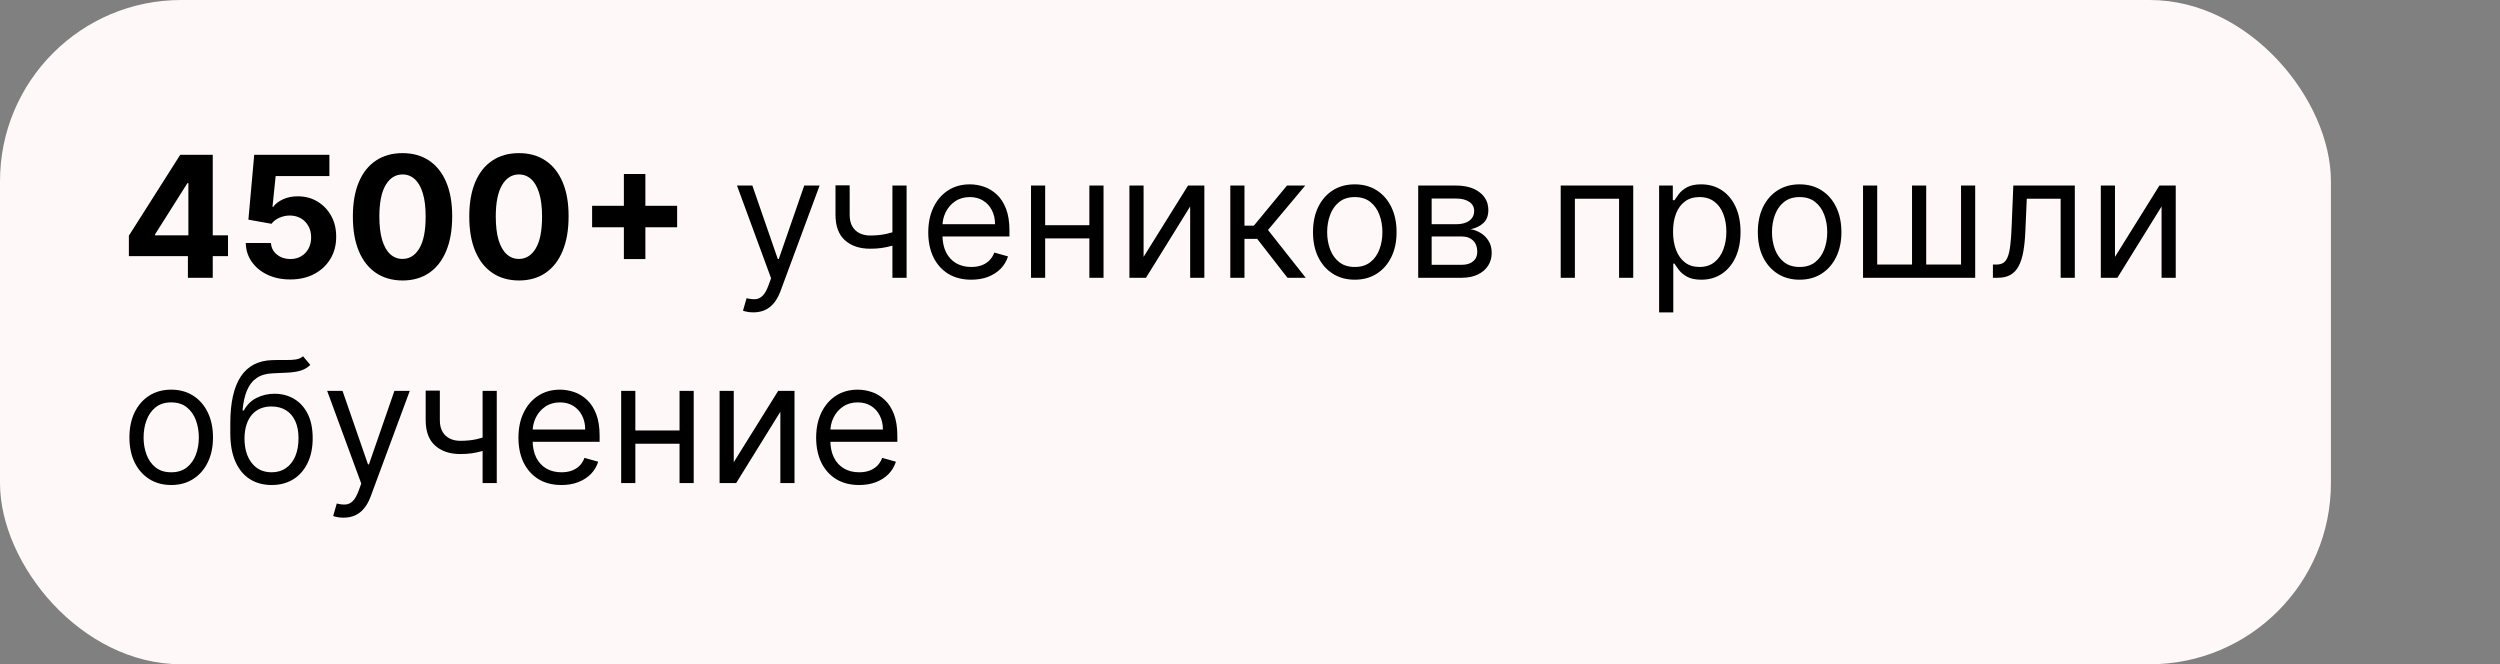 <?xml version="1.0" encoding="UTF-8"?> <svg xmlns="http://www.w3.org/2000/svg" width="207" height="55" viewBox="0 0 207 55" fill="none"><rect x="0" y="0" width="207" height="55" fill="#808080" stroke="none"/><rect width="193" height="55" rx="15" fill="#FFF8F8"></rect><path d="M10.671 21.21V19.515L14.922 12.818H16.384V15.165H15.518L12.839 19.405V19.485H18.879V21.21H10.671ZM15.558 23V20.693L15.598 19.942V12.818H17.616V23H15.558ZM24.032 23.139C23.33 23.139 22.703 23.01 22.153 22.751C21.606 22.493 21.172 22.137 20.851 21.683C20.529 21.229 20.362 20.708 20.348 20.121H22.436C22.46 20.516 22.625 20.836 22.934 21.081C23.242 21.326 23.608 21.449 24.032 21.449C24.37 21.449 24.669 21.374 24.927 21.225C25.189 21.073 25.393 20.862 25.539 20.594C25.688 20.322 25.762 20.01 25.762 19.659C25.762 19.301 25.686 18.986 25.534 18.715C25.385 18.443 25.177 18.231 24.912 18.078C24.647 17.926 24.344 17.848 24.003 17.845C23.704 17.845 23.414 17.906 23.133 18.028C22.854 18.151 22.637 18.318 22.481 18.53L20.567 18.188L21.049 12.818H27.274V14.578H22.824L22.561 17.129H22.62C22.799 16.877 23.07 16.668 23.431 16.502C23.792 16.336 24.196 16.254 24.644 16.254C25.257 16.254 25.804 16.398 26.284 16.686C26.765 16.974 27.145 17.37 27.423 17.874C27.701 18.375 27.839 18.951 27.836 19.604C27.839 20.291 27.68 20.9 27.358 21.434C27.04 21.964 26.594 22.382 26.021 22.687C25.451 22.988 24.788 23.139 24.032 23.139ZM33.329 23.224C32.474 23.22 31.738 23.01 31.122 22.592C30.509 22.175 30.036 21.57 29.705 20.778C29.377 19.986 29.214 19.033 29.218 17.919C29.218 16.809 29.382 15.863 29.71 15.08C30.041 14.298 30.514 13.703 31.127 13.296C31.743 12.884 32.477 12.679 33.329 12.679C34.181 12.679 34.913 12.884 35.527 13.296C36.143 13.706 36.617 14.303 36.949 15.085C37.28 15.864 37.444 16.809 37.441 17.919C37.441 19.036 37.275 19.991 36.944 20.783C36.615 21.575 36.145 22.18 35.532 22.597C34.918 23.015 34.184 23.224 33.329 23.224ZM33.329 21.439C33.913 21.439 34.378 21.146 34.726 20.559C35.074 19.972 35.247 19.092 35.243 17.919C35.243 17.147 35.164 16.504 35.005 15.99C34.849 15.476 34.627 15.09 34.338 14.832C34.053 14.573 33.717 14.444 33.329 14.444C32.749 14.444 32.285 14.734 31.937 15.314C31.589 15.894 31.413 16.762 31.41 17.919C31.41 18.701 31.488 19.354 31.644 19.878C31.803 20.398 32.027 20.789 32.315 21.051C32.603 21.31 32.941 21.439 33.329 21.439ZM42.968 23.224C42.113 23.22 41.377 23.01 40.761 22.592C40.147 22.175 39.675 21.57 39.344 20.778C39.015 19.986 38.853 19.033 38.856 17.919C38.856 16.809 39.02 15.863 39.349 15.08C39.68 14.298 40.152 13.703 40.765 13.296C41.382 12.884 42.116 12.679 42.968 12.679C43.82 12.679 44.552 12.884 45.165 13.296C45.782 13.706 46.256 14.303 46.587 15.085C46.919 15.864 47.083 16.809 47.079 17.919C47.079 19.036 46.914 19.991 46.582 20.783C46.254 21.575 45.783 22.18 45.17 22.597C44.557 23.015 43.823 23.224 42.968 23.224ZM42.968 21.439C43.551 21.439 44.017 21.146 44.365 20.559C44.713 19.972 44.885 19.092 44.882 17.919C44.882 17.147 44.802 16.504 44.643 15.99C44.487 15.476 44.265 15.09 43.977 14.832C43.692 14.573 43.356 14.444 42.968 14.444C42.388 14.444 41.924 14.734 41.576 15.314C41.228 15.894 41.052 16.762 41.049 17.919C41.049 18.701 41.127 19.354 41.282 19.878C41.442 20.398 41.665 20.789 41.954 21.051C42.242 21.31 42.58 21.439 42.968 21.439ZM51.657 21.449V14.409H53.437V21.449H51.657ZM49.027 18.819V17.039H56.067V18.819H49.027ZM62.374 25.864C62.176 25.864 61.998 25.847 61.843 25.814C61.687 25.784 61.579 25.754 61.519 25.724L61.818 24.69C62.103 24.763 62.355 24.79 62.573 24.77C62.792 24.75 62.986 24.652 63.155 24.477C63.327 24.304 63.485 24.024 63.627 23.636L63.846 23.04L61.022 15.364H62.295L64.403 21.449H64.482L66.59 15.364H67.863L64.622 24.114C64.476 24.508 64.295 24.834 64.08 25.093C63.864 25.355 63.614 25.549 63.329 25.675C63.047 25.801 62.729 25.864 62.374 25.864ZM75.066 15.364V23H73.892V15.364H75.066ZM74.608 19.003V20.097C74.343 20.196 74.08 20.284 73.818 20.36C73.556 20.433 73.281 20.491 72.993 20.534C72.704 20.574 72.388 20.594 72.043 20.594C71.178 20.594 70.484 20.36 69.96 19.893C69.439 19.425 69.179 18.724 69.179 17.79V15.344H70.353V17.79C70.353 18.181 70.427 18.502 70.576 18.754C70.725 19.006 70.928 19.193 71.183 19.316C71.438 19.439 71.725 19.5 72.043 19.5C72.54 19.5 72.989 19.455 73.39 19.366C73.795 19.273 74.201 19.152 74.608 19.003ZM80.42 23.159C79.684 23.159 79.05 22.997 78.516 22.672C77.986 22.344 77.576 21.886 77.288 21.3C77.003 20.71 76.86 20.024 76.86 19.241C76.86 18.459 77.003 17.77 77.288 17.173C77.576 16.573 77.977 16.106 78.491 15.771C79.008 15.433 79.611 15.264 80.301 15.264C80.698 15.264 81.091 15.331 81.479 15.463C81.867 15.596 82.22 15.811 82.538 16.109C82.856 16.404 83.11 16.796 83.299 17.283C83.488 17.77 83.582 18.37 83.582 19.082V19.579H77.696V18.565H82.389C82.389 18.134 82.303 17.75 82.13 17.412C81.961 17.074 81.719 16.807 81.404 16.611C81.093 16.416 80.725 16.318 80.301 16.318C79.834 16.318 79.429 16.434 79.088 16.666C78.75 16.895 78.49 17.193 78.307 17.561C78.125 17.929 78.034 18.323 78.034 18.744V19.421C78.034 19.997 78.133 20.486 78.332 20.887C78.534 21.285 78.814 21.588 79.172 21.797C79.53 22.002 79.946 22.105 80.42 22.105C80.728 22.105 81.007 22.062 81.255 21.976C81.507 21.886 81.724 21.754 81.907 21.578C82.089 21.399 82.23 21.177 82.329 20.912L83.463 21.23C83.343 21.615 83.143 21.953 82.861 22.244C82.579 22.533 82.231 22.758 81.817 22.921C81.403 23.079 80.937 23.159 80.42 23.159ZM90.478 18.645V19.739H86.262V18.645H90.478ZM86.54 15.364V23H85.367V15.364H86.54ZM91.373 15.364V23H90.199V15.364H91.373ZM94.689 21.27L98.368 15.364H99.72V23H98.546V17.094L94.887 23H93.515V15.364H94.689V21.27ZM101.869 23V15.364H103.042V18.685H103.818L106.562 15.364H108.073L104.991 19.043L108.113 23H106.602L104.096 19.778H103.042V23H101.869ZM112.176 23.159C111.487 23.159 110.882 22.995 110.362 22.667C109.844 22.339 109.44 21.88 109.148 21.29C108.86 20.7 108.716 20.01 108.716 19.222C108.716 18.426 108.86 17.732 109.148 17.139C109.44 16.545 109.844 16.084 110.362 15.756C110.882 15.428 111.487 15.264 112.176 15.264C112.866 15.264 113.469 15.428 113.986 15.756C114.506 16.084 114.911 16.545 115.199 17.139C115.491 17.732 115.636 18.426 115.636 19.222C115.636 20.01 115.491 20.7 115.199 21.29C114.911 21.88 114.506 22.339 113.986 22.667C113.469 22.995 112.866 23.159 112.176 23.159ZM112.176 22.105C112.7 22.105 113.131 21.971 113.469 21.702C113.807 21.434 114.057 21.081 114.219 20.643C114.382 20.206 114.463 19.732 114.463 19.222C114.463 18.711 114.382 18.236 114.219 17.795C114.057 17.354 113.807 16.998 113.469 16.726C113.131 16.454 112.7 16.318 112.176 16.318C111.652 16.318 111.222 16.454 110.884 16.726C110.545 16.998 110.295 17.354 110.133 17.795C109.97 18.236 109.889 18.711 109.889 19.222C109.889 19.732 109.97 20.206 110.133 20.643C110.295 21.081 110.545 21.434 110.884 21.702C111.222 21.971 111.652 22.105 112.176 22.105ZM117.427 23V15.364H120.55C121.372 15.364 122.024 15.549 122.508 15.921C122.992 16.292 123.234 16.782 123.234 17.392C123.234 17.856 123.097 18.216 122.822 18.471C122.546 18.723 122.193 18.893 121.763 18.983C122.044 19.023 122.318 19.122 122.583 19.281C122.851 19.44 123.073 19.659 123.249 19.938C123.425 20.213 123.513 20.551 123.513 20.952C123.513 21.343 123.413 21.692 123.214 22.001C123.015 22.309 122.73 22.553 122.359 22.732C121.988 22.91 121.544 23 121.027 23H117.427ZM118.541 21.926H121.027C121.431 21.926 121.748 21.83 121.976 21.638C122.205 21.445 122.319 21.184 122.319 20.852C122.319 20.458 122.205 20.148 121.976 19.923C121.748 19.694 121.431 19.579 121.027 19.579H118.541V21.926ZM118.541 18.565H120.55C120.864 18.565 121.135 18.522 121.36 18.436C121.585 18.347 121.758 18.221 121.877 18.058C122 17.892 122.061 17.697 122.061 17.472C122.061 17.15 121.927 16.898 121.658 16.716C121.39 16.53 121.02 16.438 120.55 16.438H118.541V18.565ZM129.226 23V15.364H135.232V23H134.059V16.457H130.4V23H129.226ZM137.375 25.864V15.364H138.508V16.577H138.647C138.734 16.444 138.853 16.275 139.005 16.07C139.161 15.861 139.383 15.675 139.672 15.513C139.963 15.347 140.358 15.264 140.855 15.264C141.498 15.264 142.065 15.425 142.555 15.746C143.046 16.068 143.428 16.524 143.703 17.114C143.979 17.704 144.116 18.4 144.116 19.202C144.116 20.01 143.979 20.711 143.703 21.305C143.428 21.895 143.047 22.352 142.56 22.677C142.073 22.998 141.511 23.159 140.875 23.159C140.384 23.159 139.991 23.078 139.696 22.916C139.401 22.75 139.174 22.562 139.015 22.354C138.856 22.142 138.734 21.966 138.647 21.827H138.548V25.864H137.375ZM138.528 19.182C138.528 19.759 138.613 20.267 138.782 20.708C138.951 21.146 139.198 21.489 139.522 21.737C139.847 21.983 140.245 22.105 140.716 22.105C141.206 22.105 141.615 21.976 141.944 21.717C142.275 21.456 142.524 21.104 142.689 20.663C142.858 20.219 142.943 19.725 142.943 19.182C142.943 18.645 142.86 18.161 142.694 17.73C142.532 17.296 142.285 16.953 141.953 16.701C141.625 16.446 141.213 16.318 140.716 16.318C140.238 16.318 139.837 16.439 139.512 16.681C139.188 16.92 138.942 17.255 138.777 17.685C138.611 18.113 138.528 18.612 138.528 19.182ZM149.008 23.159C148.319 23.159 147.714 22.995 147.194 22.667C146.676 22.339 146.272 21.88 145.98 21.29C145.692 20.7 145.548 20.01 145.548 19.222C145.548 18.426 145.692 17.732 145.98 17.139C146.272 16.545 146.676 16.084 147.194 15.756C147.714 15.428 148.319 15.264 149.008 15.264C149.698 15.264 150.301 15.428 150.818 15.756C151.338 16.084 151.743 16.545 152.031 17.139C152.323 17.732 152.468 18.426 152.468 19.222C152.468 20.01 152.323 20.7 152.031 21.29C151.743 21.88 151.338 22.339 150.818 22.667C150.301 22.995 149.698 23.159 149.008 23.159ZM149.008 22.105C149.532 22.105 149.963 21.971 150.301 21.702C150.639 21.434 150.889 21.081 151.051 20.643C151.214 20.206 151.295 19.732 151.295 19.222C151.295 18.711 151.214 18.236 151.051 17.795C150.889 17.354 150.639 16.998 150.301 16.726C149.963 16.454 149.532 16.318 149.008 16.318C148.484 16.318 148.054 16.454 147.716 16.726C147.377 16.998 147.127 17.354 146.965 17.795C146.802 18.236 146.721 18.711 146.721 19.222C146.721 19.732 146.802 20.206 146.965 20.643C147.127 21.081 147.377 21.434 147.716 21.702C148.054 21.971 148.484 22.105 149.008 22.105ZM154.259 15.364H155.433V21.906H158.316V15.364H159.49V21.906H162.373V15.364H163.546V23H154.259V15.364ZM165.013 23V21.906H165.291C165.52 21.906 165.711 21.861 165.863 21.772C166.016 21.679 166.138 21.518 166.231 21.29C166.327 21.058 166.4 20.736 166.45 20.325C166.503 19.911 166.541 19.384 166.564 18.744L166.703 15.364H171.794V23H170.621V16.457H167.817L167.698 19.182C167.671 19.808 167.615 20.36 167.529 20.837C167.446 21.311 167.318 21.709 167.146 22.03C166.977 22.352 166.751 22.594 166.47 22.756C166.188 22.919 165.835 23 165.411 23H165.013ZM175.12 21.27L178.799 15.364H180.151V23H178.978V17.094L175.319 23H173.947V15.364H175.12V21.27ZM14.176 40.159C13.487 40.159 12.882 39.995 12.361 39.667C11.845 39.339 11.44 38.88 11.148 38.29C10.86 37.7 10.716 37.01 10.716 36.222C10.716 35.426 10.86 34.732 11.148 34.139C11.44 33.545 11.845 33.084 12.361 32.756C12.882 32.428 13.487 32.264 14.176 32.264C14.866 32.264 15.469 32.428 15.986 32.756C16.506 33.084 16.91 33.545 17.199 34.139C17.491 34.732 17.636 35.426 17.636 36.222C17.636 37.01 17.491 37.7 17.199 38.29C16.91 38.88 16.506 39.339 15.986 39.667C15.469 39.995 14.866 40.159 14.176 40.159ZM14.176 39.105C14.7 39.105 15.131 38.971 15.469 38.702C15.807 38.434 16.057 38.081 16.22 37.644C16.382 37.206 16.463 36.732 16.463 36.222C16.463 35.711 16.382 35.236 16.22 34.795C16.057 34.354 15.807 33.998 15.469 33.726C15.131 33.454 14.7 33.318 14.176 33.318C13.652 33.318 13.222 33.454 12.883 33.726C12.546 33.998 12.295 34.354 12.133 34.795C11.97 35.236 11.889 35.711 11.889 36.222C11.889 36.732 11.97 37.206 12.133 37.644C12.295 38.081 12.546 38.434 12.883 38.702C13.222 38.971 13.652 39.105 14.176 39.105ZM25.095 29.5L25.692 30.216C25.46 30.441 25.191 30.599 24.886 30.688C24.581 30.778 24.237 30.832 23.852 30.852C23.468 30.872 23.04 30.892 22.569 30.912C22.039 30.932 21.6 31.061 21.252 31.3C20.904 31.538 20.636 31.883 20.447 32.334C20.258 32.785 20.137 33.338 20.084 33.994H20.183C20.442 33.517 20.799 33.166 21.257 32.94C21.714 32.715 22.205 32.602 22.729 32.602C23.325 32.602 23.862 32.742 24.339 33.02C24.817 33.298 25.194 33.711 25.473 34.258C25.751 34.805 25.89 35.479 25.89 36.281C25.89 37.08 25.748 37.769 25.463 38.349C25.181 38.929 24.785 39.377 24.275 39.692C23.768 40.003 23.173 40.159 22.49 40.159C21.807 40.159 21.209 39.998 20.695 39.677C20.181 39.352 19.782 38.871 19.497 38.235C19.212 37.595 19.069 36.805 19.069 35.864V35.048C19.069 33.348 19.358 32.059 19.934 31.18C20.515 30.302 21.386 29.848 22.549 29.818C22.96 29.805 23.327 29.802 23.648 29.808C23.97 29.815 24.25 29.8 24.488 29.764C24.727 29.727 24.929 29.639 25.095 29.5ZM22.49 39.105C22.951 39.105 23.347 38.989 23.678 38.757C24.013 38.525 24.27 38.199 24.449 37.778C24.628 37.353 24.717 36.855 24.717 36.281C24.717 35.724 24.626 35.251 24.444 34.859C24.265 34.468 24.008 34.17 23.673 33.965C23.338 33.759 22.937 33.656 22.47 33.656C22.129 33.656 21.822 33.714 21.55 33.83C21.279 33.946 21.047 34.117 20.854 34.342C20.662 34.568 20.513 34.843 20.407 35.168C20.304 35.492 20.249 35.864 20.243 36.281C20.243 37.136 20.443 37.821 20.844 38.334C21.245 38.848 21.794 39.105 22.49 39.105ZM28.441 42.864C28.242 42.864 28.065 42.847 27.909 42.814C27.753 42.784 27.645 42.754 27.586 42.724L27.884 41.69C28.169 41.763 28.421 41.79 28.64 41.77C28.858 41.75 29.052 41.652 29.221 41.477C29.394 41.304 29.551 41.024 29.694 40.636L29.913 40.04L27.089 32.364H28.361L30.469 38.449H30.549L32.657 32.364H33.929L30.688 41.114C30.542 41.508 30.362 41.834 30.146 42.093C29.931 42.355 29.68 42.549 29.395 42.675C29.114 42.801 28.796 42.864 28.441 42.864ZM41.132 32.364V40H39.959V32.364H41.132ZM40.675 36.003V37.097C40.41 37.196 40.146 37.284 39.884 37.36C39.622 37.433 39.347 37.491 39.059 37.534C38.771 37.574 38.454 37.594 38.109 37.594C37.244 37.594 36.55 37.36 36.026 36.893C35.506 36.425 35.246 35.724 35.246 34.79V32.344H36.419V34.79C36.419 35.181 36.494 35.502 36.643 35.754C36.792 36.006 36.994 36.193 37.249 36.316C37.505 36.439 37.791 36.5 38.109 36.5C38.606 36.5 39.056 36.455 39.457 36.366C39.861 36.273 40.267 36.152 40.675 36.003ZM46.486 40.159C45.751 40.159 45.116 39.997 44.582 39.672C44.052 39.344 43.643 38.886 43.354 38.3C43.069 37.71 42.927 37.024 42.927 36.242C42.927 35.459 43.069 34.77 43.354 34.173C43.643 33.573 44.044 33.106 44.557 32.771C45.075 32.433 45.678 32.264 46.367 32.264C46.765 32.264 47.158 32.331 47.545 32.463C47.933 32.596 48.286 32.811 48.604 33.109C48.923 33.404 49.176 33.795 49.365 34.283C49.554 34.77 49.648 35.37 49.648 36.082V36.58H43.762V35.565H48.455C48.455 35.135 48.369 34.75 48.197 34.412C48.028 34.074 47.786 33.807 47.471 33.611C47.159 33.416 46.791 33.318 46.367 33.318C45.9 33.318 45.495 33.434 45.154 33.666C44.816 33.895 44.556 34.193 44.374 34.561C44.191 34.929 44.1 35.323 44.1 35.744V36.42C44.1 36.997 44.2 37.486 44.398 37.887C44.601 38.285 44.881 38.588 45.239 38.797C45.597 39.002 46.013 39.105 46.486 39.105C46.795 39.105 47.073 39.062 47.322 38.976C47.574 38.886 47.791 38.754 47.973 38.578C48.155 38.399 48.296 38.177 48.396 37.912L49.529 38.23C49.41 38.615 49.209 38.953 48.928 39.244C48.646 39.533 48.298 39.758 47.883 39.92C47.469 40.08 47.004 40.159 46.486 40.159ZM56.544 35.645V36.739H52.328V35.645H56.544ZM52.606 32.364V40H51.433V32.364H52.606ZM57.439 32.364V40H56.266V32.364H57.439ZM60.755 38.27L64.434 32.364H65.786V40H64.613V34.094L60.954 40H59.582V32.364H60.755V38.27ZM71.137 40.159C70.401 40.159 69.766 39.997 69.233 39.672C68.703 39.344 68.293 38.886 68.005 38.3C67.72 37.71 67.577 37.024 67.577 36.242C67.577 35.459 67.72 34.77 68.005 34.173C68.293 33.573 68.694 33.106 69.208 32.771C69.725 32.433 70.328 32.264 71.018 32.264C71.415 32.264 71.808 32.331 72.196 32.463C72.584 32.596 72.937 32.811 73.255 33.109C73.573 33.404 73.826 33.795 74.015 34.283C74.204 34.77 74.299 35.37 74.299 36.082V36.58H68.412V35.565H73.106C73.106 35.135 73.019 34.75 72.847 34.412C72.678 34.074 72.436 33.807 72.121 33.611C71.81 33.416 71.442 33.318 71.018 33.318C70.55 33.318 70.146 33.434 69.805 33.666C69.466 33.895 69.206 34.193 69.024 34.561C68.842 34.929 68.751 35.323 68.751 35.744V36.42C68.751 36.997 68.85 37.486 69.049 37.887C69.251 38.285 69.531 38.588 69.889 38.797C70.247 39.002 70.663 39.105 71.137 39.105C71.445 39.105 71.724 39.062 71.972 38.976C72.224 38.886 72.441 38.754 72.623 38.578C72.806 38.399 72.947 38.177 73.046 37.912L74.18 38.23C74.06 38.615 73.86 38.953 73.578 39.244C73.296 39.533 72.948 39.758 72.534 39.92C72.12 40.08 71.654 40.159 71.137 40.159Z" fill="black"></path></svg> 